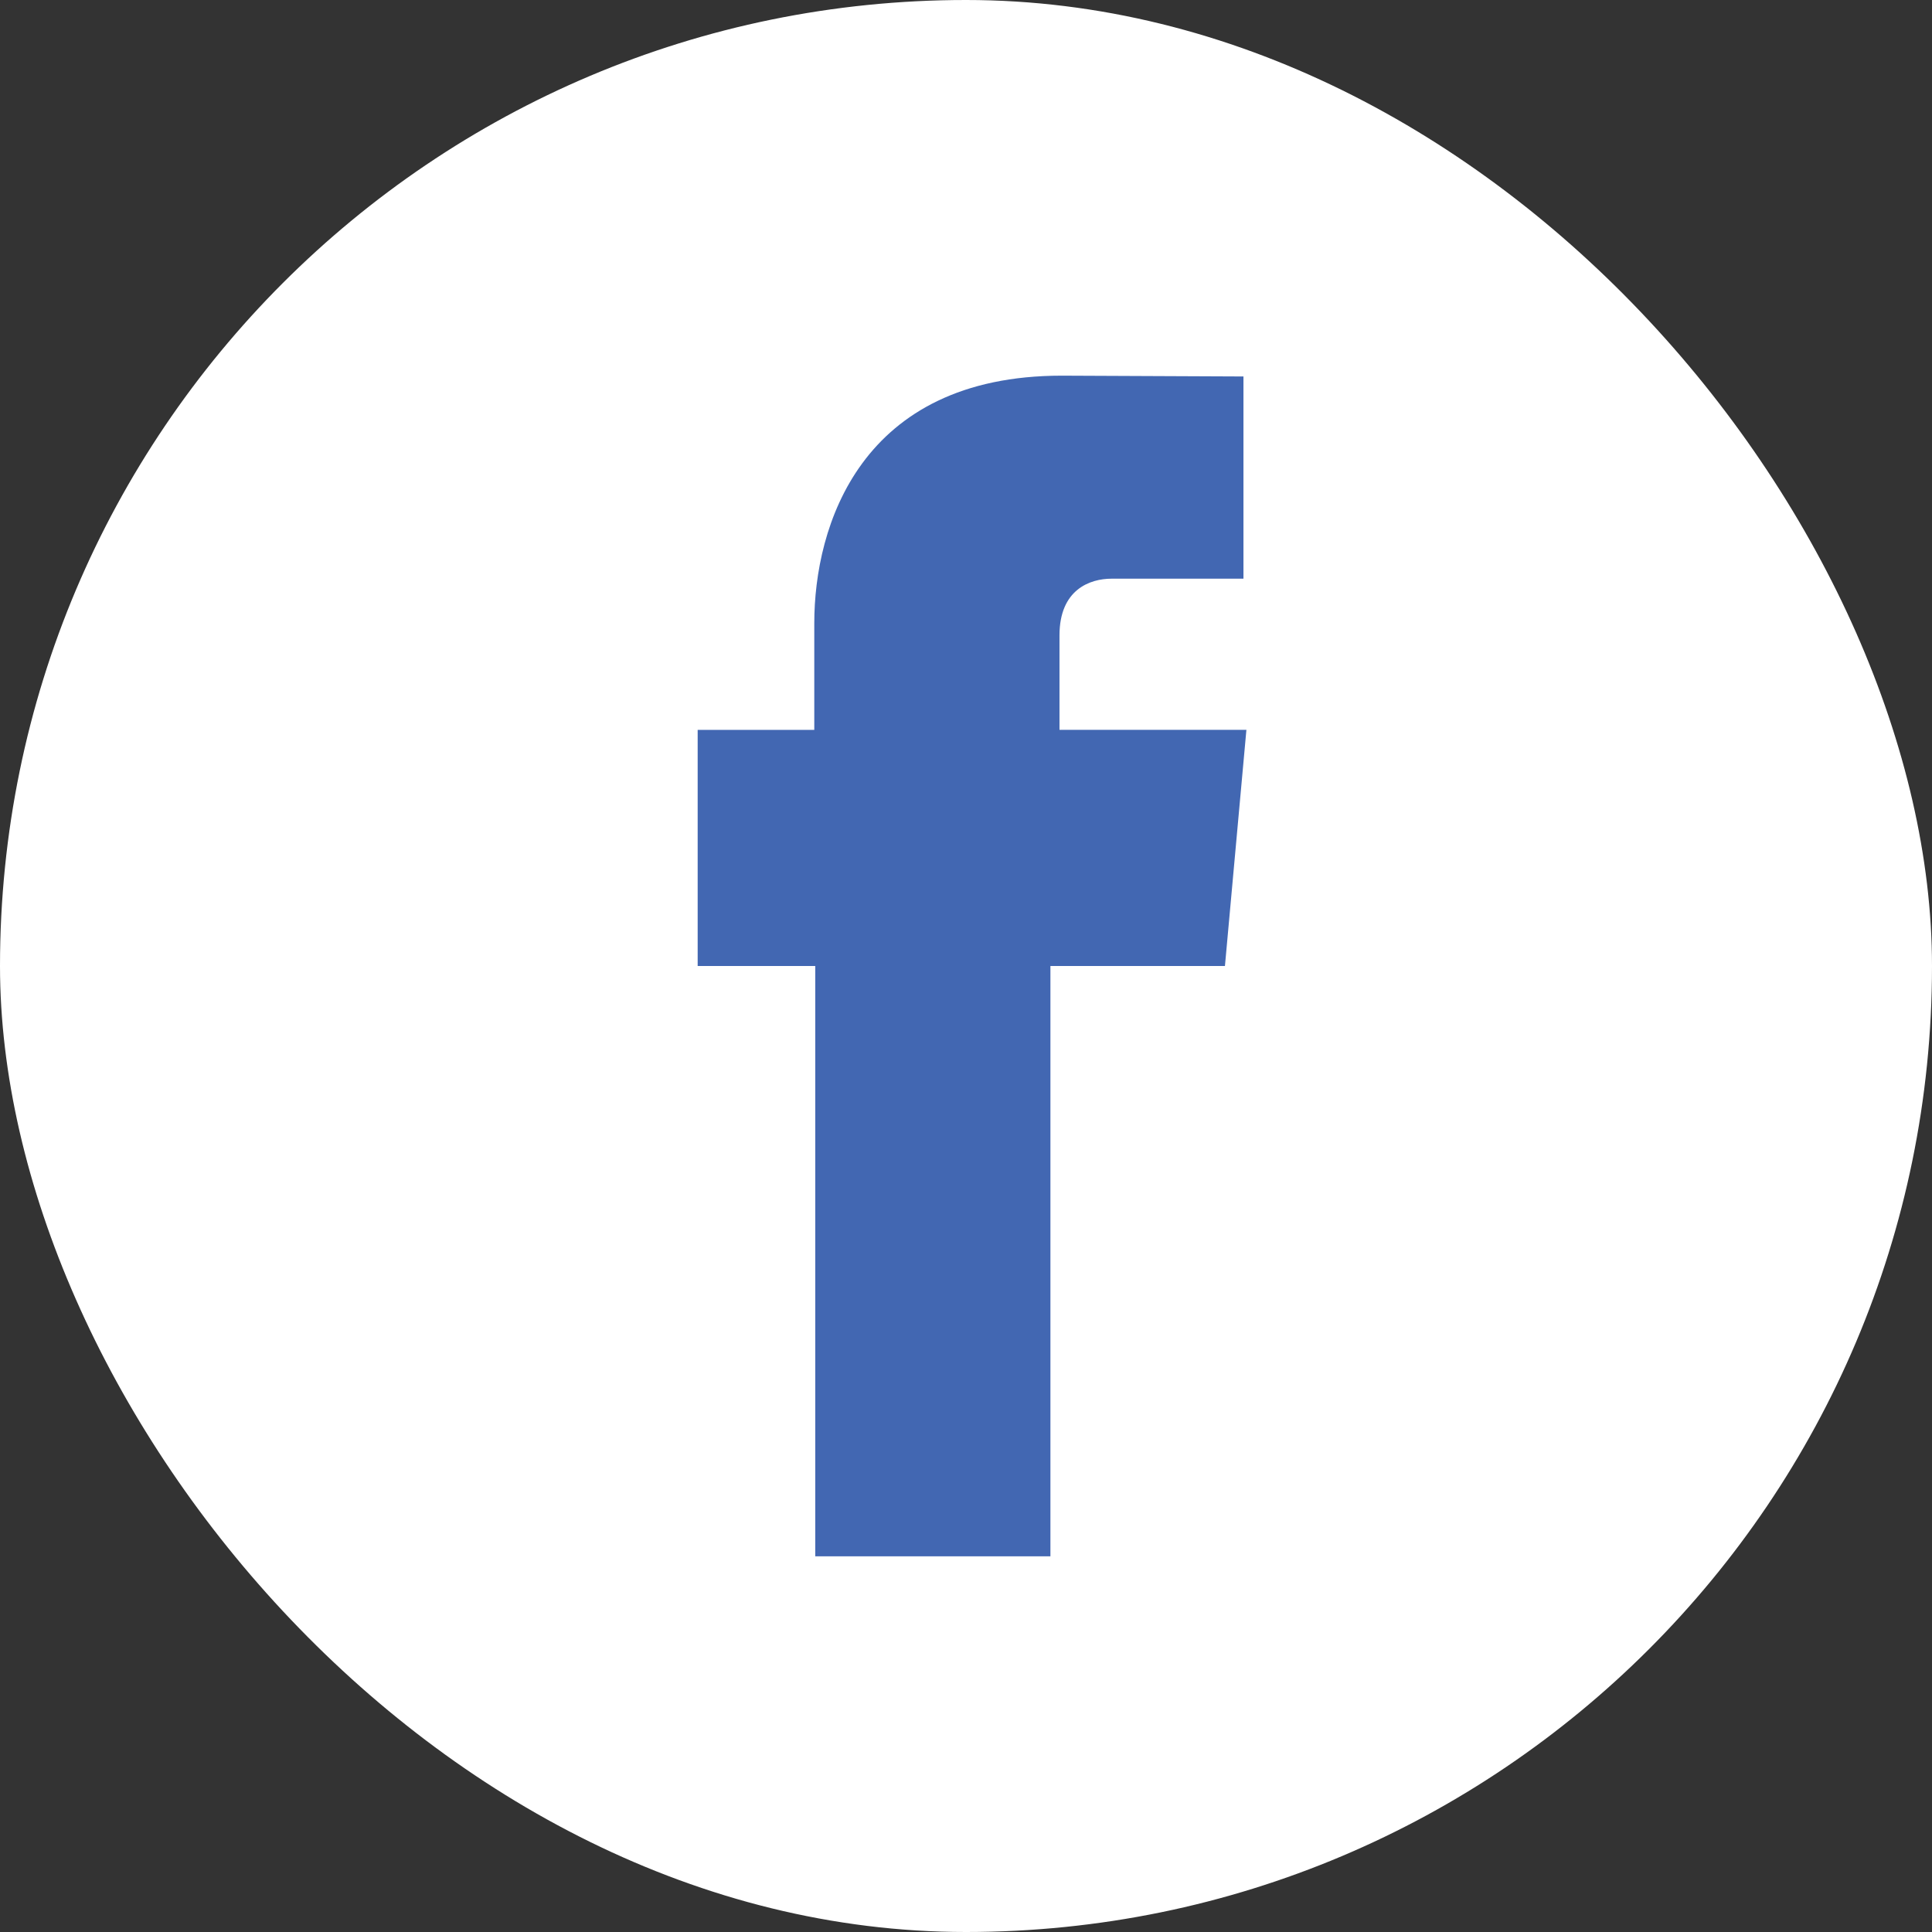 <svg width="36" height="36" xmlns="http://www.w3.org/2000/svg">
    <rect width="100%" height="100%" fill="#333333" stroke="none"/>
    <g fill="none" fill-rule="evenodd">
        <rect fill="#FFF" width="36" height="36" rx="18"/>
        <path d="M19.742 13.599v-1.76c0-.856.57-1.056.969-1.056h2.459V7.015L19.784 7c-3.758 0-4.611 2.811-4.611 4.611V13.6H13V18h2.191v11h4.382V18h3.252l.4-4.401h-3.483z" fill="#4267B2" fill-rule="nonzero"/>
    </g>
</svg>
